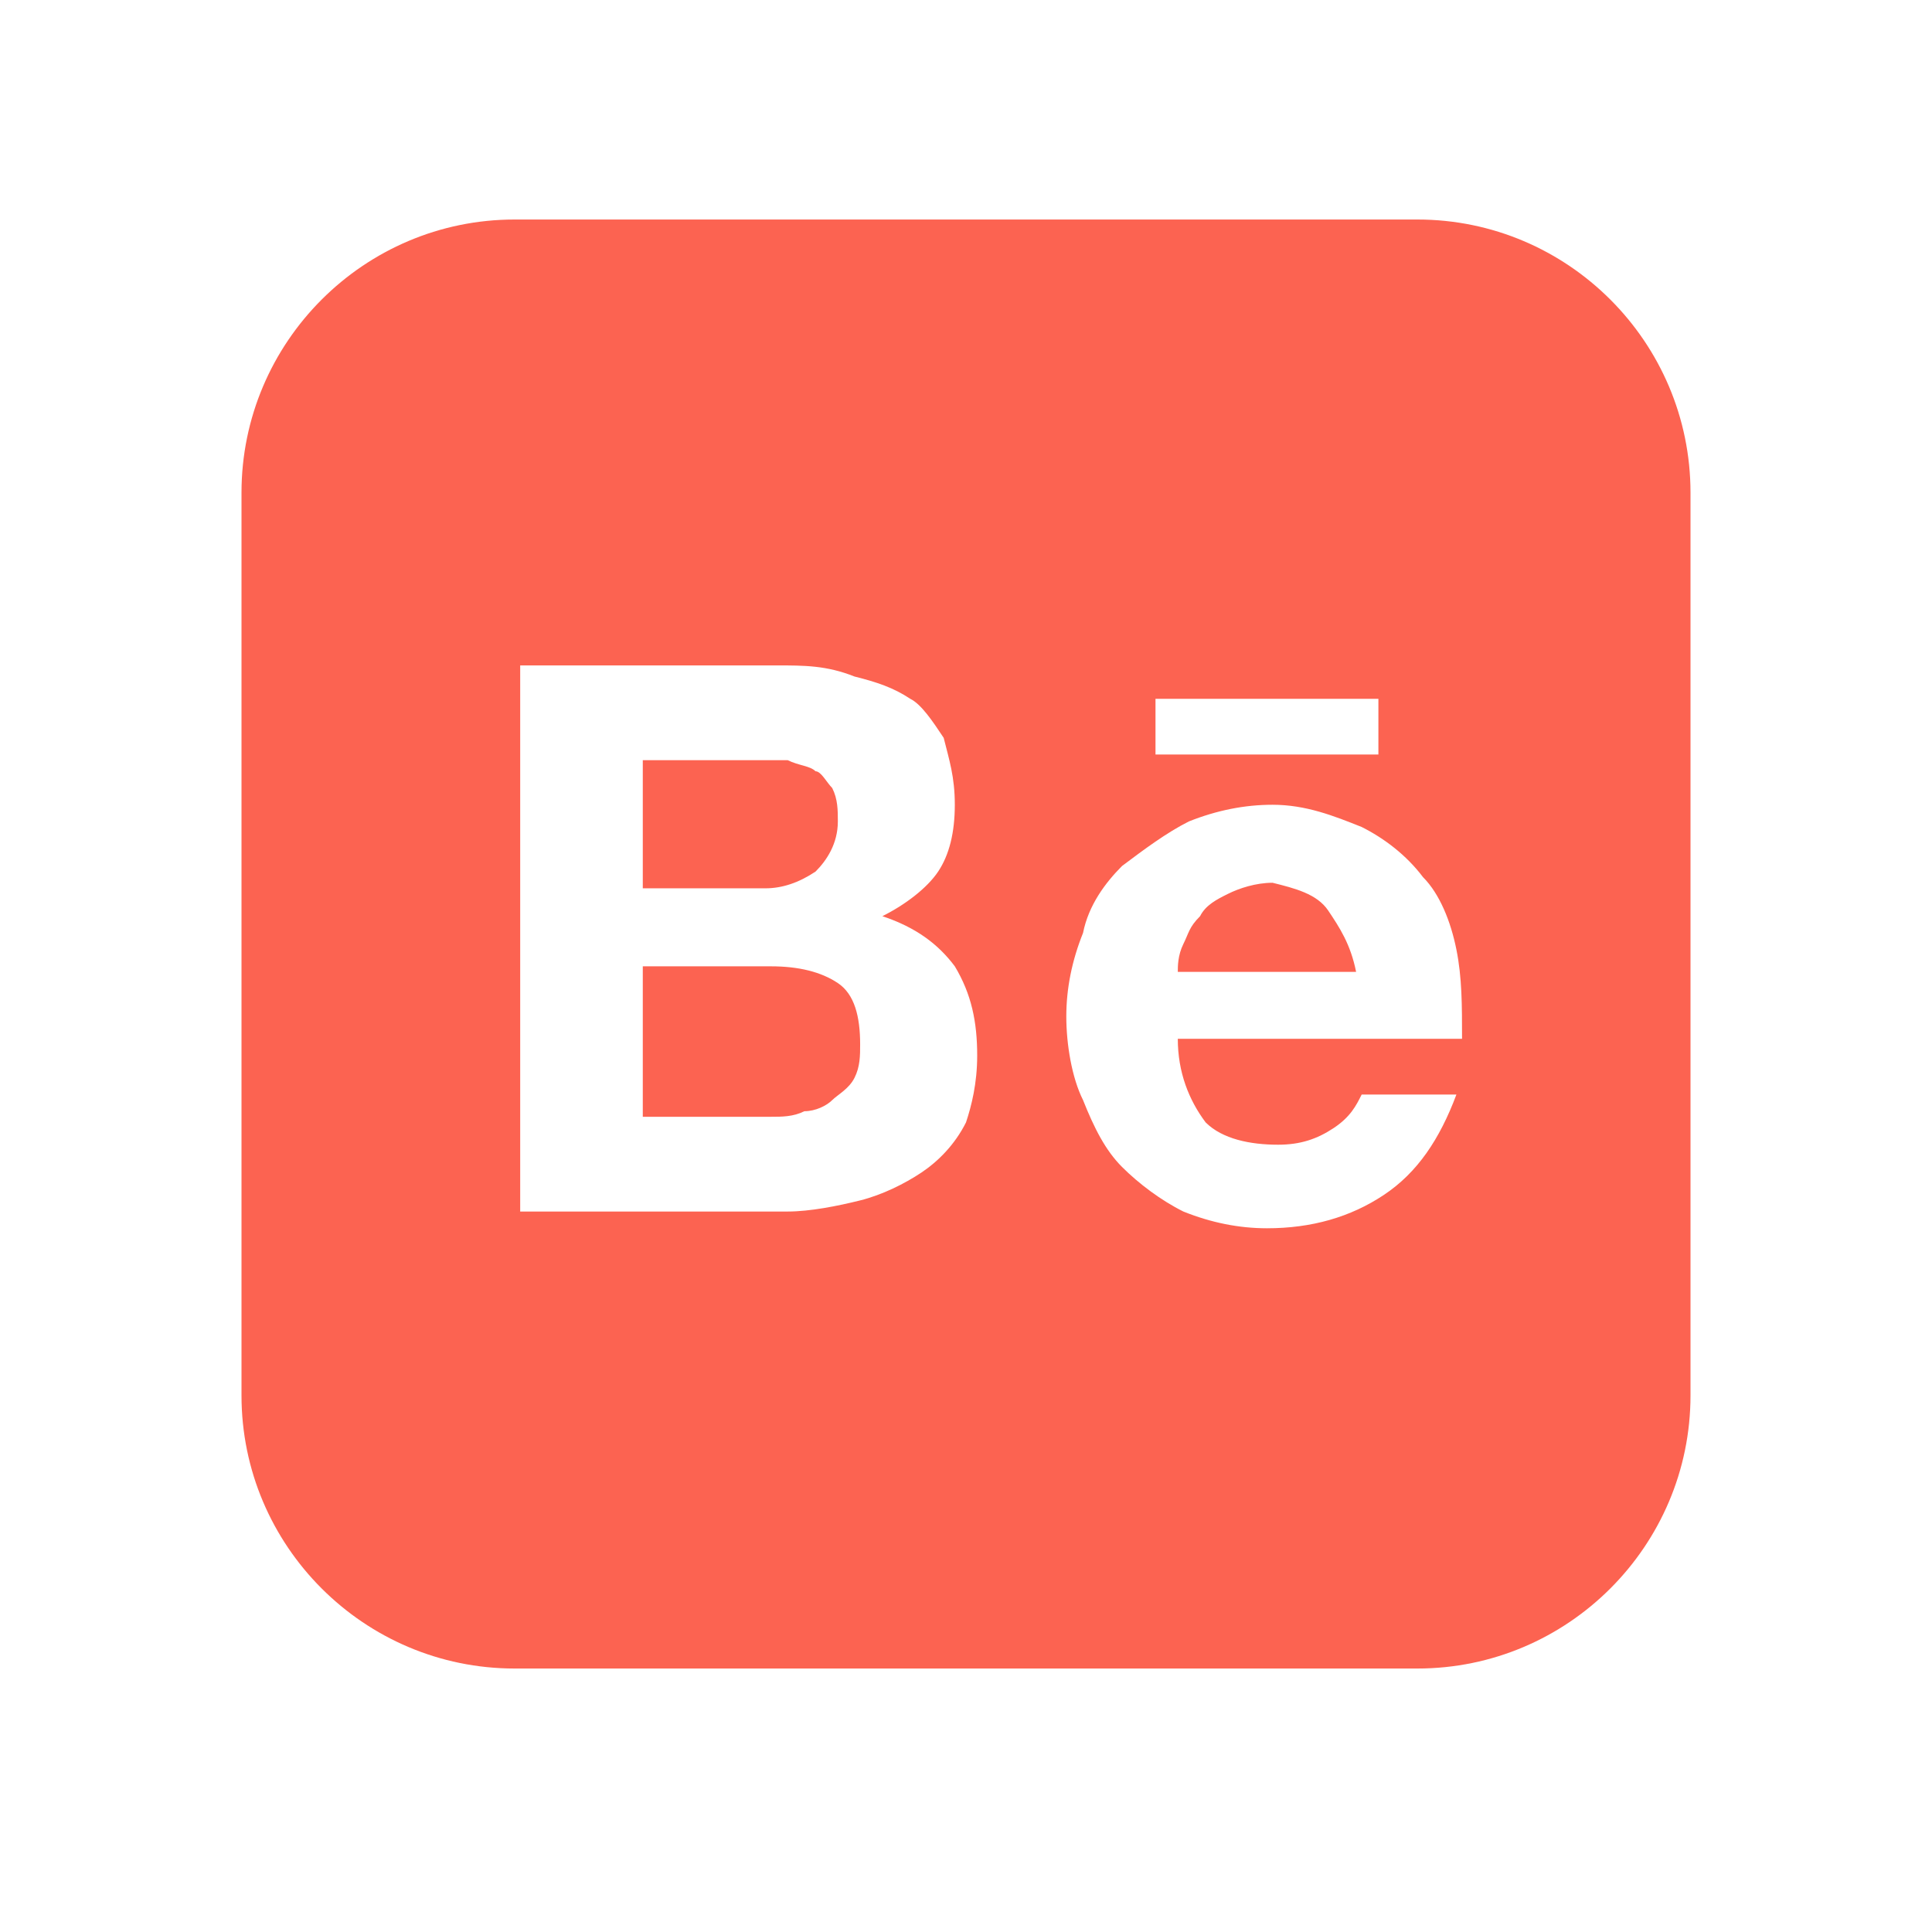 <svg width="24" height="24" viewBox="0 0 24 24" fill="none" xmlns="http://www.w3.org/2000/svg">
<path d="M16.5 11.312C16.639 11.52 16.777 11.727 16.846 12.073H14.631C14.631 12.004 14.631 11.866 14.7 11.727C14.769 11.589 14.769 11.52 14.908 11.381C14.977 11.243 15.115 11.173 15.254 11.104C15.392 11.035 15.6 10.966 15.808 10.966C16.085 11.035 16.361 11.104 16.5 11.312ZM10.131 10.827C10.269 10.689 10.408 10.481 10.408 10.204C10.408 10.066 10.408 9.927 10.338 9.789C10.269 9.72 10.2 9.581 10.131 9.581C10.062 9.512 9.923 9.512 9.785 9.443H7.985V11.035H9.508C9.715 11.035 9.923 10.966 10.131 10.827ZM9.577 12.004H7.985V13.873H9.577C9.715 13.873 9.854 13.873 9.992 13.804C10.131 13.804 10.269 13.735 10.338 13.666C10.408 13.597 10.546 13.527 10.615 13.389C10.685 13.25 10.685 13.112 10.685 12.973C10.685 12.627 10.615 12.35 10.408 12.212C10.2 12.073 9.923 12.004 9.577 12.004ZM21 6.12V17.335C21 19.204 19.477 20.727 17.608 20.727H6.392C4.523 20.727 3 19.204 3 17.335V6.12C3 4.25 4.523 2.727 6.392 2.727H17.608C19.477 2.727 21 4.25 21 6.12ZM14.354 9.373H17.123V8.681H14.354V9.373ZM12.139 13.112C12.139 12.697 12.069 12.35 11.861 12.004C11.654 11.727 11.377 11.52 10.961 11.381C11.239 11.243 11.515 11.035 11.654 10.827C11.792 10.62 11.861 10.343 11.861 9.997C11.861 9.65 11.792 9.443 11.723 9.166C11.585 8.958 11.446 8.75 11.308 8.681C11.1 8.543 10.892 8.473 10.615 8.404C10.269 8.266 9.992 8.266 9.646 8.266H6.462V15.05H9.785C10.062 15.05 10.408 14.981 10.685 14.912C10.961 14.843 11.239 14.704 11.446 14.566C11.654 14.427 11.861 14.22 12 13.943C12.069 13.735 12.139 13.458 12.139 13.112ZM14.631 12.904H18.162C18.162 12.489 18.162 12.143 18.092 11.796C18.023 11.45 17.885 11.104 17.677 10.896C17.469 10.62 17.192 10.412 16.915 10.273C16.569 10.135 16.223 9.997 15.808 9.997C15.461 9.997 15.115 10.066 14.769 10.204C14.492 10.343 14.215 10.55 13.938 10.758C13.731 10.966 13.523 11.243 13.454 11.589C13.315 11.935 13.246 12.281 13.246 12.627C13.246 12.973 13.315 13.389 13.454 13.666C13.592 14.012 13.731 14.289 13.938 14.496C14.146 14.704 14.423 14.912 14.7 15.05C15.046 15.189 15.392 15.258 15.739 15.258C16.292 15.258 16.777 15.12 17.192 14.843C17.608 14.566 17.885 14.15 18.092 13.597H16.915C16.846 13.735 16.777 13.873 16.569 14.012C16.361 14.15 16.154 14.22 15.877 14.22C15.531 14.22 15.185 14.15 14.977 13.943C14.769 13.666 14.631 13.32 14.631 12.904Z" fill="#FC6351"/>
</svg>
